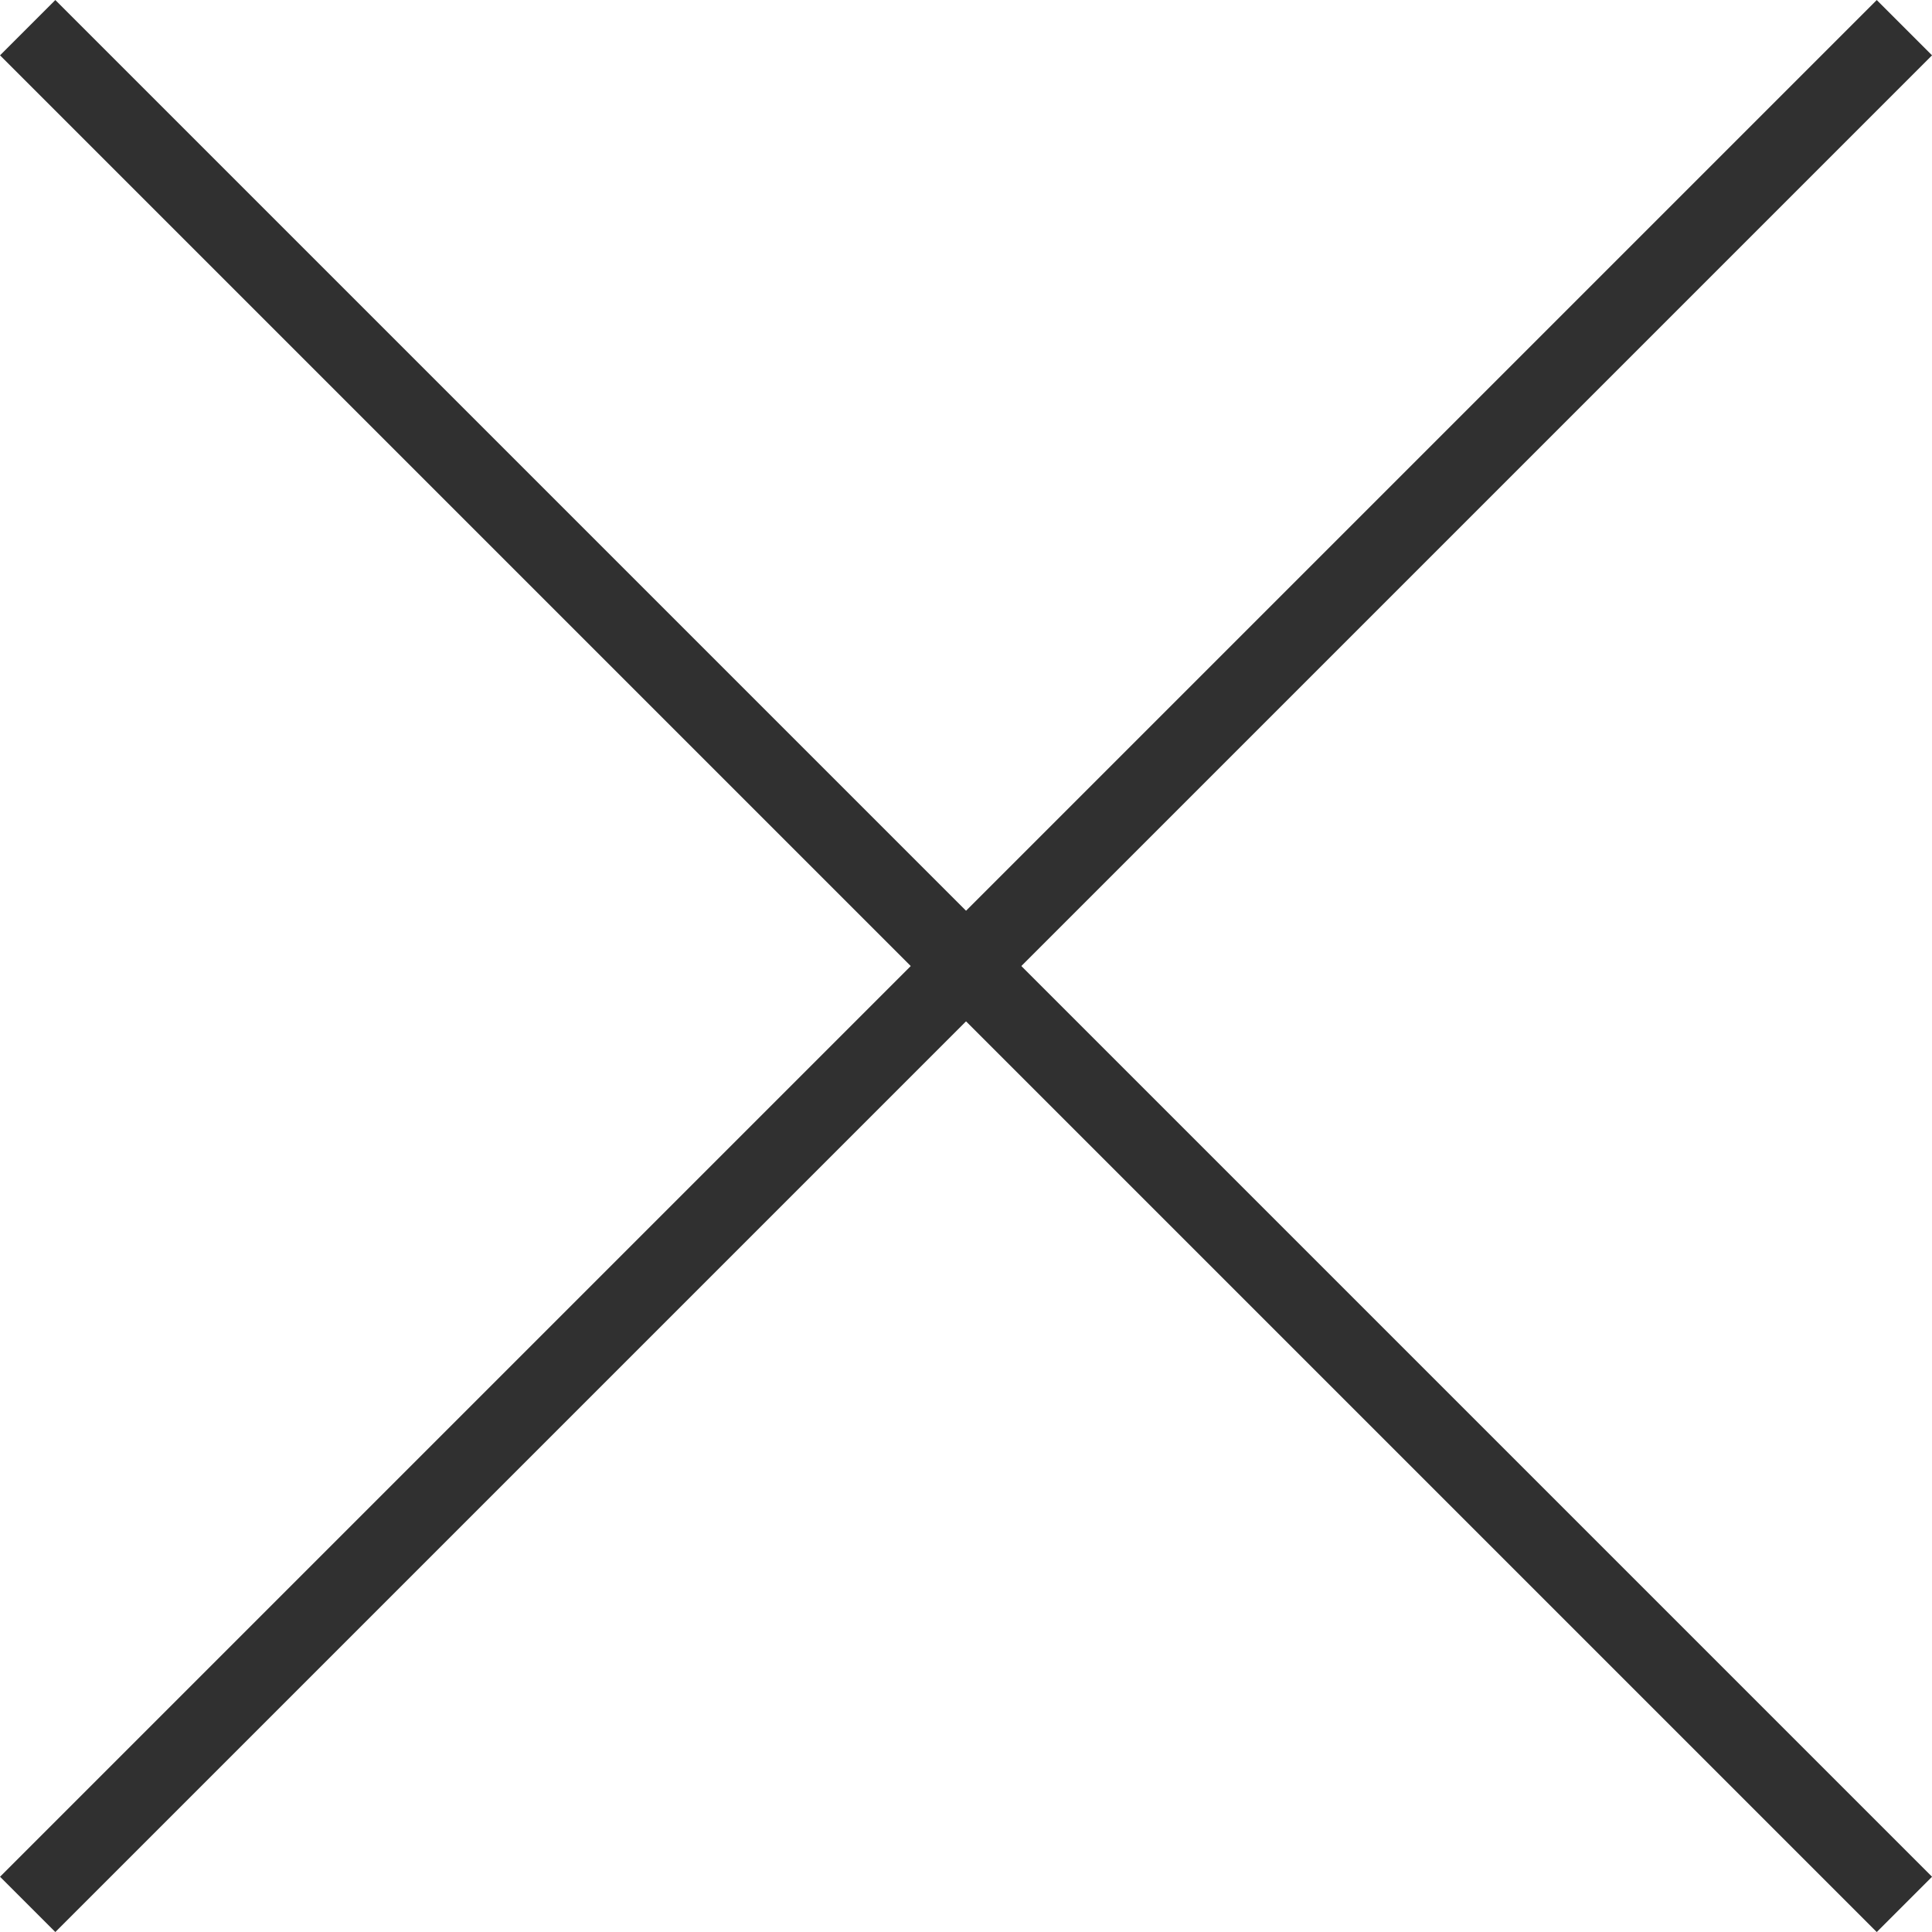 <svg xmlns="http://www.w3.org/2000/svg" width="24.707" height="24.707" viewBox="0 0 24.707 24.707">
  <g id="close" transform="translate(0.354 0.354)">
    <line id="線_101" data-name="線 101" x1="24" y2="24" fill="none" stroke="#303030" stroke-width="1"/>
    <line id="線_102" data-name="線 102" x2="24" y2="24" fill="none" stroke="#303030" stroke-width="1"/>
  </g>
</svg>
